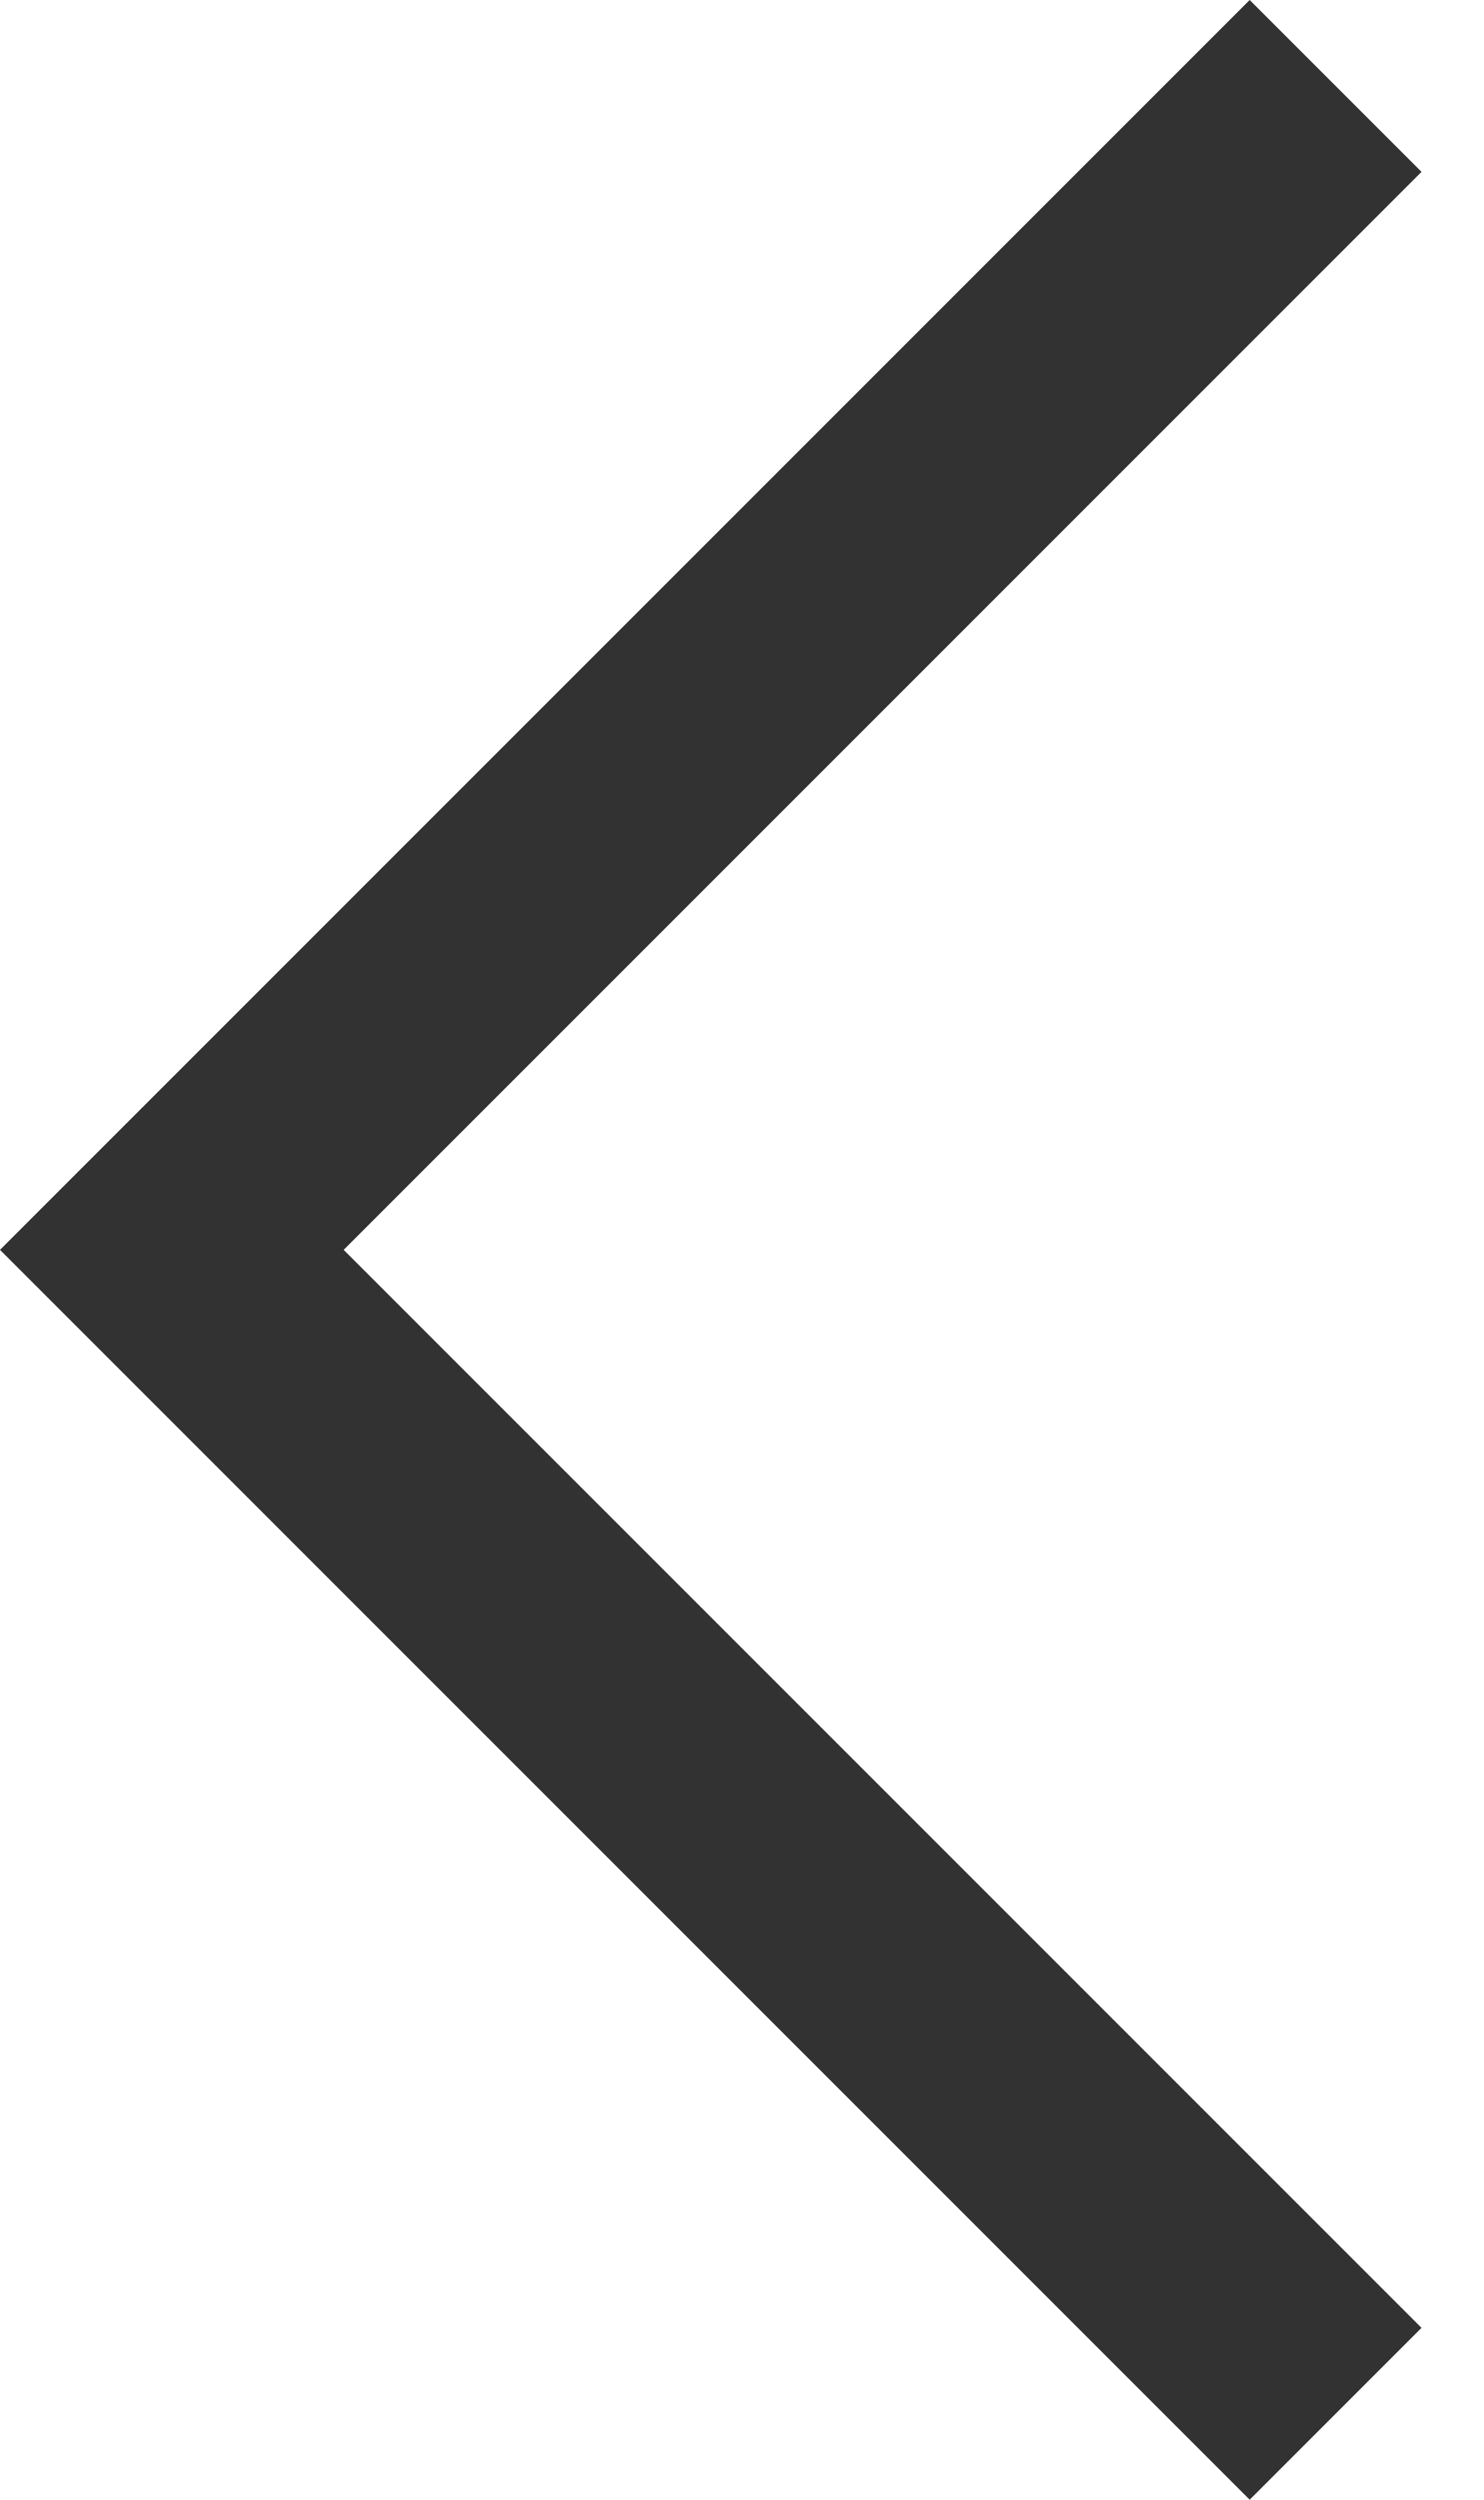 <svg xmlns="http://www.w3.org/2000/svg" width="19" height="32" viewBox="0 0 19 32"><style type="text/css">.st0{fill:rgb(50,50,50);}</style><path class="st0" d="M16 0l-13.8 13.8-2.2 2.2 2.2 2.2 13.8 13.8 2.2-2.2-13.8-13.8 13.8-13.8z"/></svg>